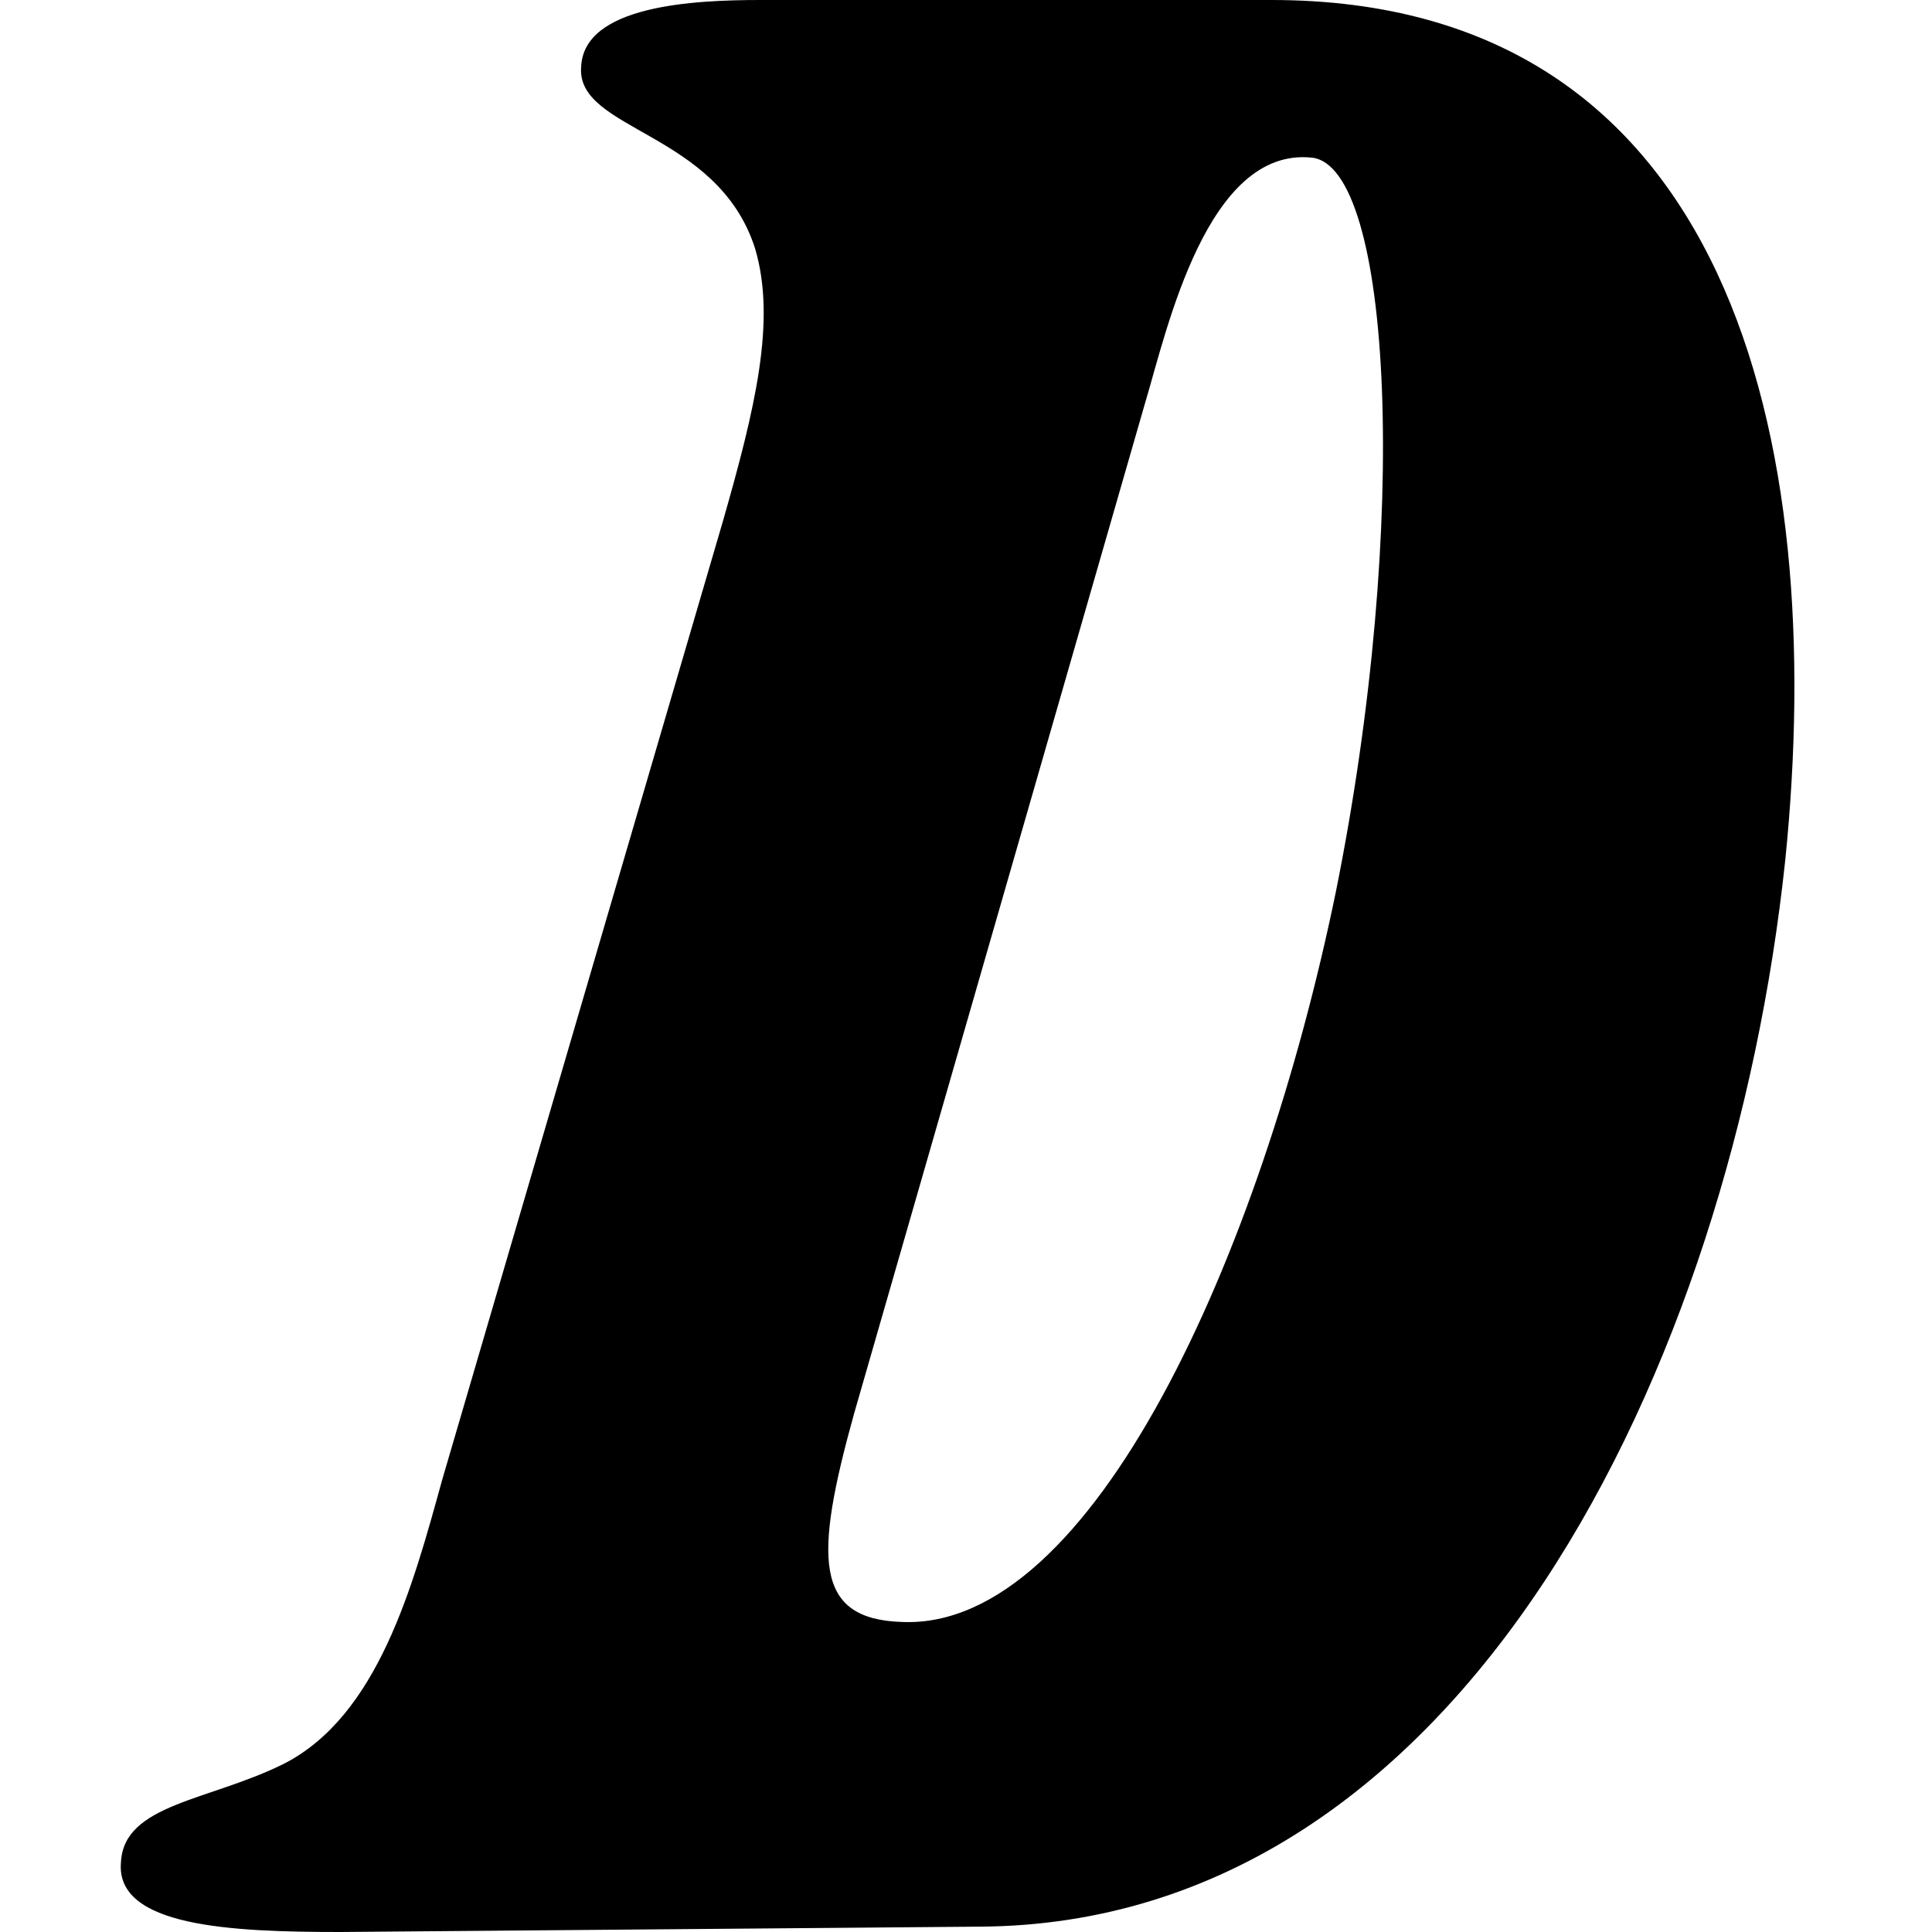 <svg xmlns="http://www.w3.org/2000/svg" fill="none" viewBox="0 0 192 192" height="192" width="192">
<path fill="black" d="M75.039 24.696C71.317 13.012 57.221 13.012 57.754 6.638C58.019 0.532 68.924 0 75.572 0H126.357C172.096 0 181.668 43.815 177.413 85.509C172.096 135.698 145.504 191.2 97.376 191.468L33.822 192C22.916 192 11.485 191.468 12.018 185.097C12.283 179.255 20.789 178.988 28.237 175.27C37.544 170.492 40.999 157.744 43.927 147.121L71.846 51.785C75.039 40.63 77.166 31.87 75.039 24.696ZM113.86 39.833L84.879 140.479C80.889 154.82 80.889 160.926 89.663 161.19C108.543 161.987 125.295 124.81 132.743 88.694C140.191 51.782 138.328 16.462 130.351 15.665C119.981 14.605 115.991 32.663 113.863 39.833H113.86Z"></path>
</svg>
